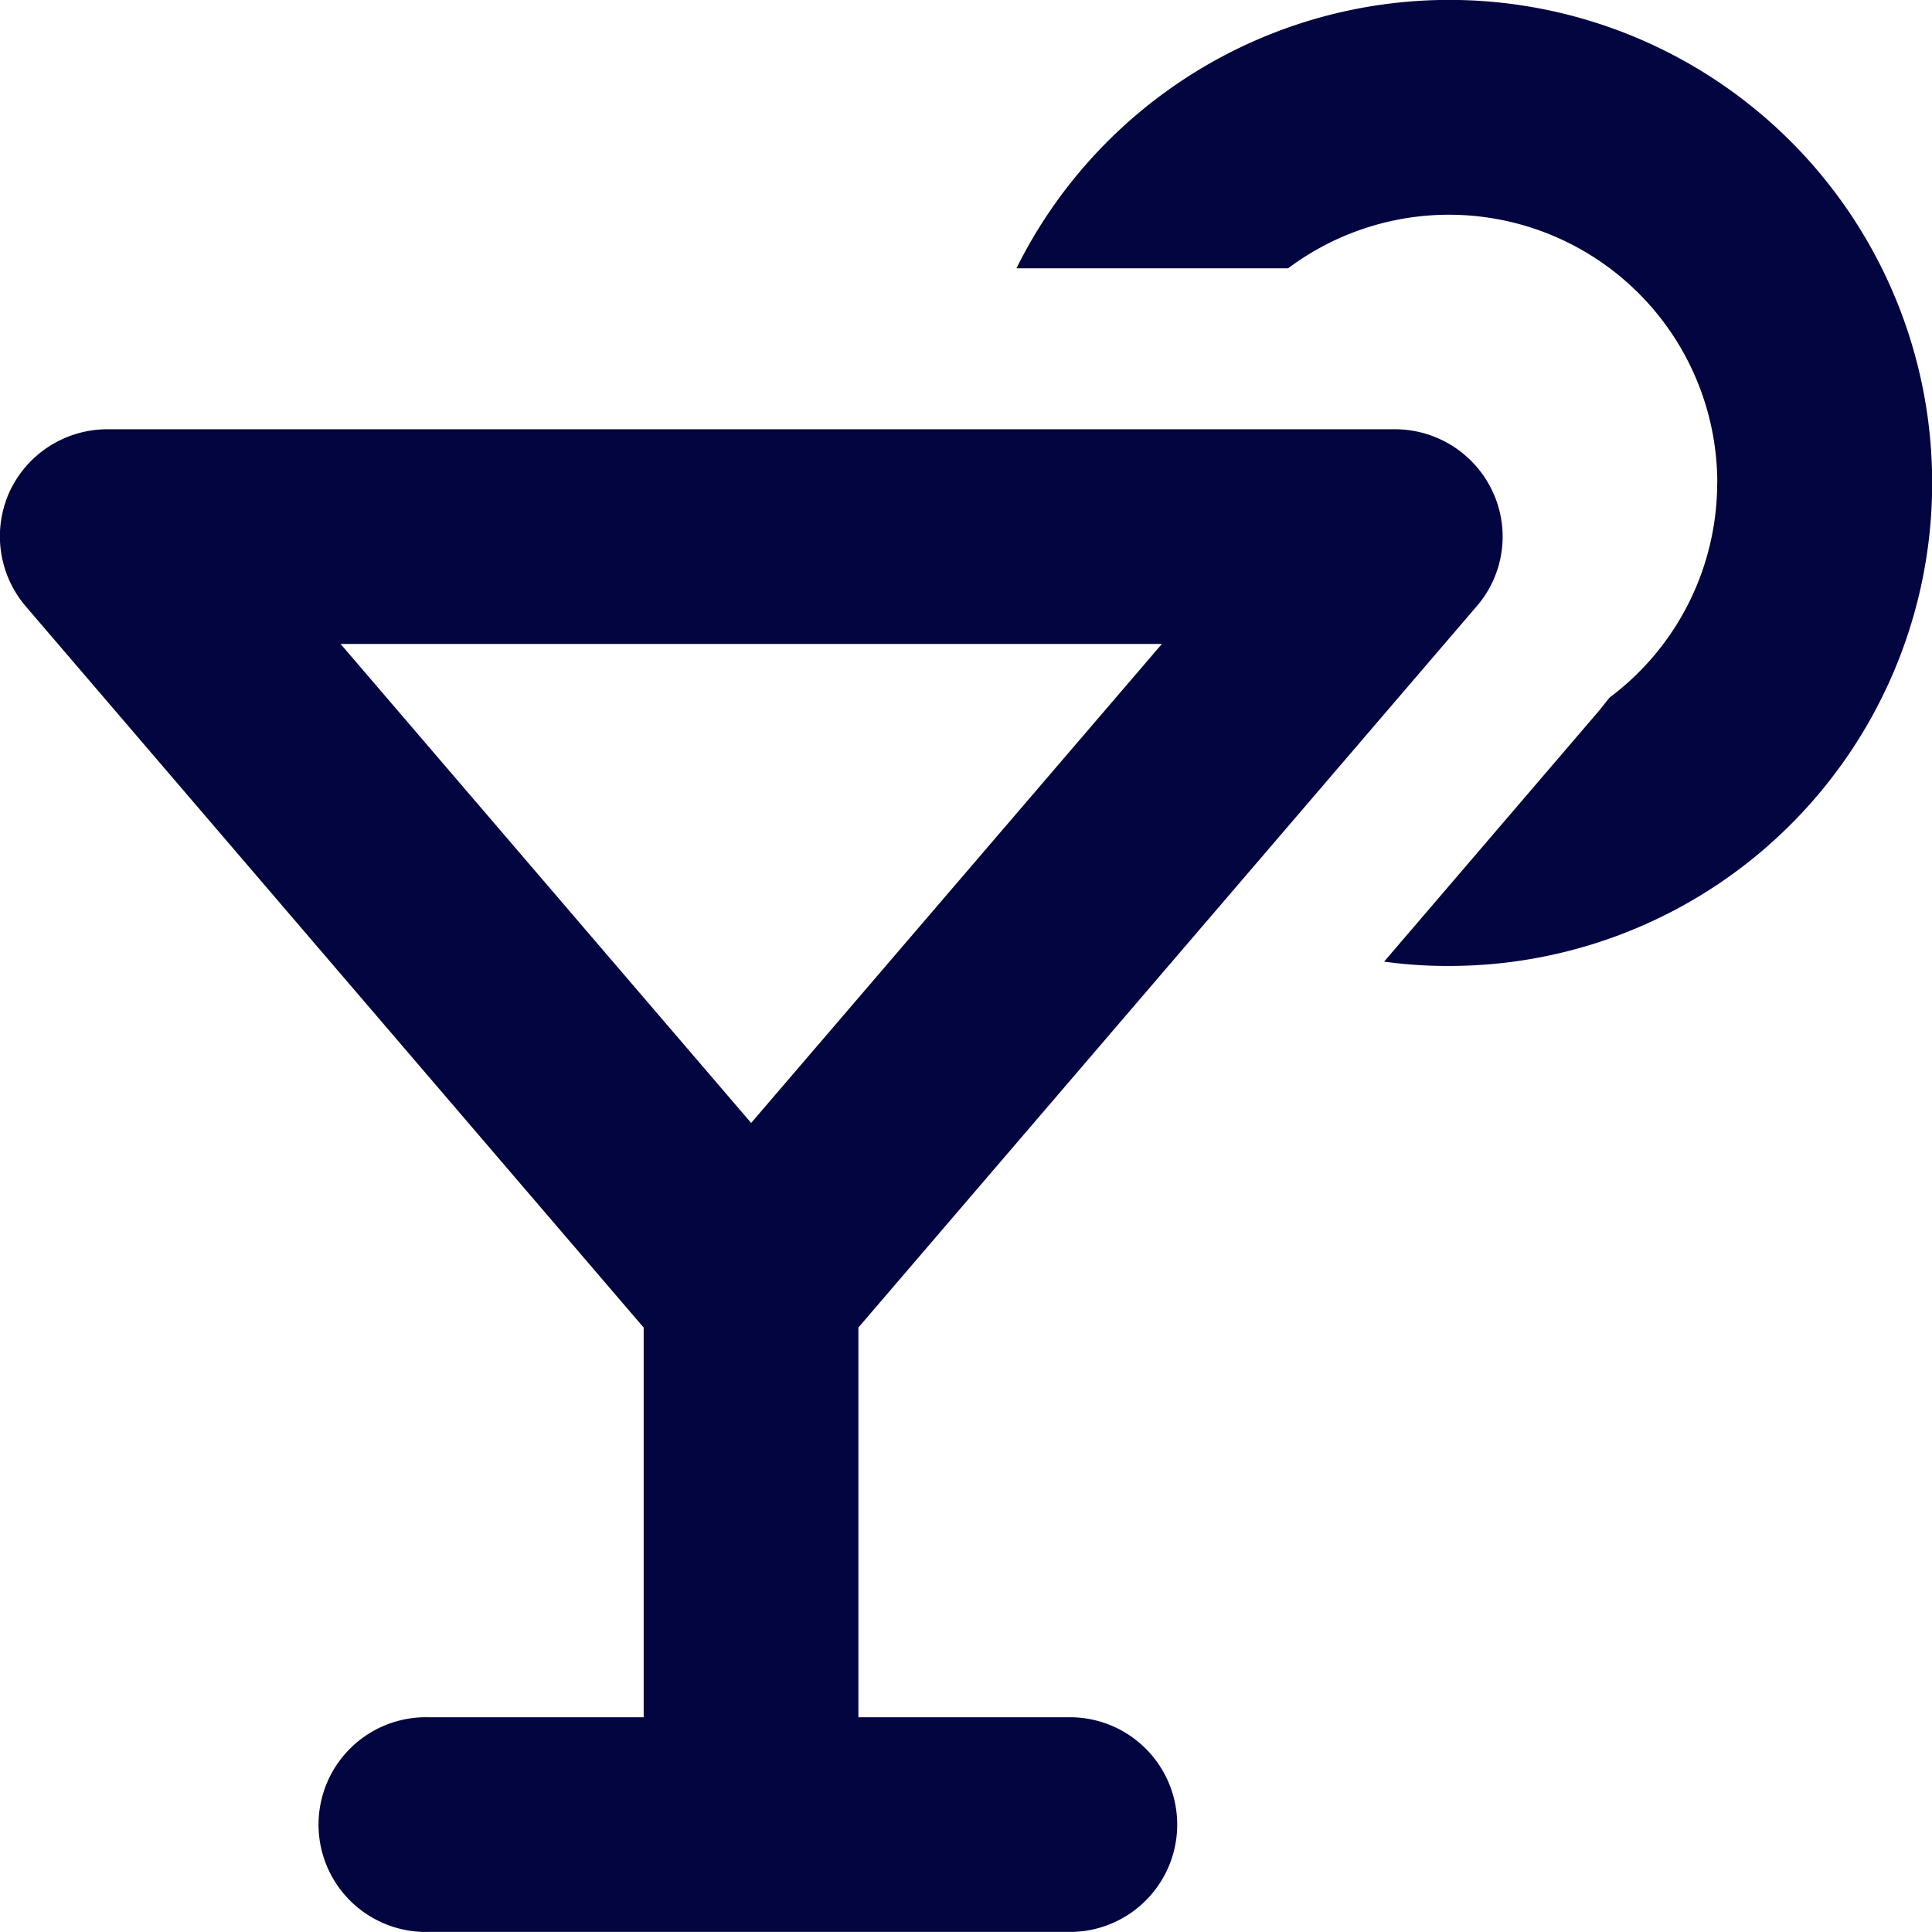 <svg xmlns="http://www.w3.org/2000/svg" width="20.551" height="20.551" viewBox="0 0 20.551 20.551">
  <path id="icone_mocktail" data-name="icone mocktail" d="M82.265,5.138A2.854,2.854,0,0,0,77.7,2.854h-2.89a5.138,5.138,0,1,1,4.6,7.421,4.888,4.888,0,0,1-.689-.046l2.283-2.665c.039-.046.078-.1.118-.146a2.852,2.852,0,0,0,1.142-2.283ZM64.1,5.23a1.148,1.148,0,0,1,1.038-.664h13.7a1.148,1.148,0,0,1,1.038.664,1.133,1.133,0,0,1-.171,1.22l-6.576,7.671v4.146h2.283a1.142,1.142,0,0,1,0,2.283h-6.85a1.142,1.142,0,1,1,0-2.283h2.283V14.122L64.273,6.451A1.146,1.146,0,0,1,64.1,5.23Zm3.521,1.62,4.367,5.095L76.357,6.85Z" transform="translate(-63.998)" fill="#030540"/>
</svg>
